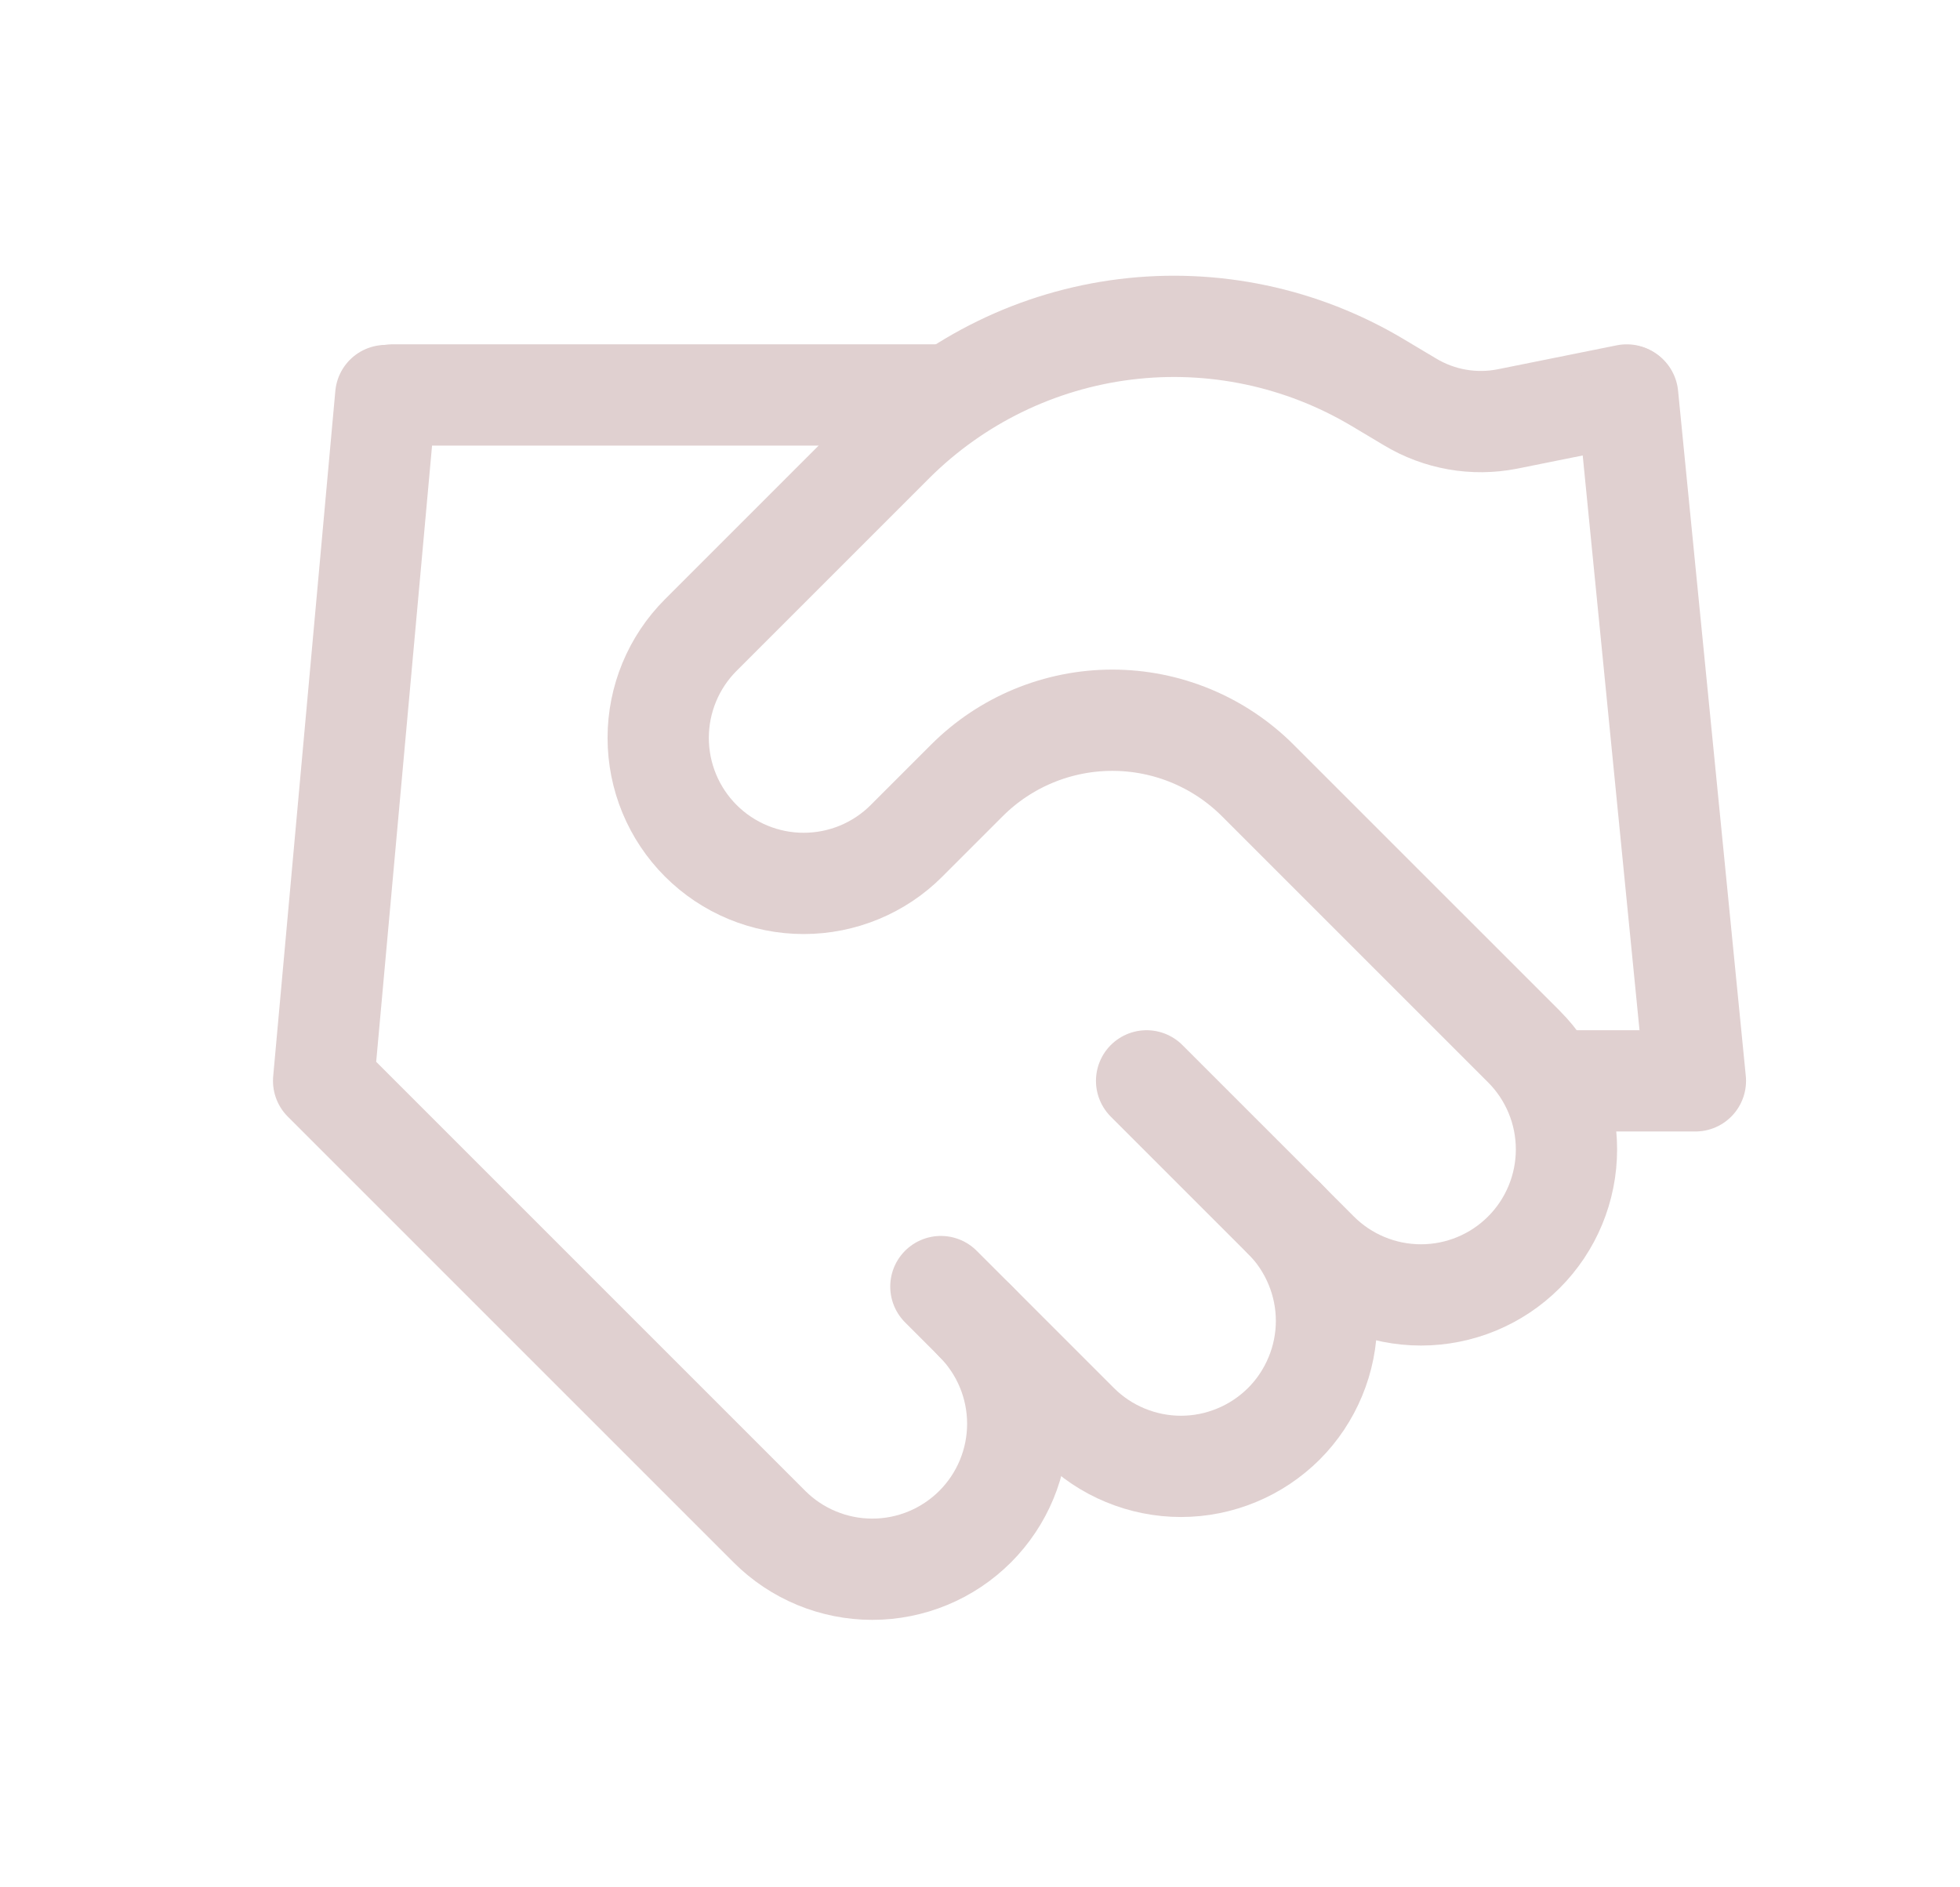 <svg width="27" height="26" viewBox="0 0 27 26" fill="none" xmlns="http://www.w3.org/2000/svg">
<path d="M12.961 17.724L14.851 19.614C15.037 19.8 15.258 19.948 15.501 20.048C15.745 20.149 16.005 20.201 16.268 20.201C16.532 20.201 16.792 20.149 17.035 20.048C17.278 19.948 17.499 19.8 17.686 19.614C17.872 19.428 18.019 19.207 18.12 18.963C18.221 18.72 18.273 18.46 18.273 18.197C18.273 17.933 18.221 17.673 18.12 17.43C18.019 17.186 17.872 16.965 17.686 16.779" stroke="#E0D0D0" stroke-width="1.395" stroke-linecap="round" stroke-linejoin="round"/>
<path d="M15.795 14.89L18.157 17.252C18.533 17.628 19.043 17.839 19.575 17.839C20.106 17.839 20.616 17.628 20.992 17.252C21.368 16.876 21.579 16.366 21.579 15.834C21.579 15.303 21.368 14.793 20.992 14.417L17.326 10.751C16.794 10.22 16.074 9.922 15.323 9.922C14.572 9.922 13.851 10.22 13.32 10.751L12.488 11.583C12.113 11.959 11.603 12.17 11.071 12.17C10.54 12.17 10.03 11.959 9.654 11.583C9.278 11.207 9.067 10.697 9.067 10.165C9.067 9.634 9.278 9.124 9.654 8.748L12.309 6.093C13.171 5.234 14.295 4.686 15.503 4.537C16.711 4.388 17.934 4.647 18.979 5.271L19.423 5.536C19.826 5.779 20.304 5.863 20.765 5.772L22.409 5.441" stroke="#E0D0D0" stroke-width="1.395" stroke-linecap="round" stroke-linejoin="round"/>
<path d="M22.422 5.449L23.355 14.89H21.465" stroke="#E0D0D0" stroke-width="1.395" stroke-linecap="round" stroke-linejoin="round"/>
<path d="M5.314 5.449L4.458 14.89L10.599 21.031C10.975 21.407 11.485 21.618 12.016 21.618C12.548 21.618 13.057 21.407 13.433 21.031C13.809 20.655 14.02 20.145 14.02 19.614C14.02 19.082 13.809 18.573 13.433 18.197" stroke="#E0D0D0" stroke-width="1.395" stroke-linecap="round" stroke-linejoin="round"/>
<path d="M5.403 5.441H12.961" stroke="#E0D0D0" stroke-width="1.395" stroke-linecap="round" stroke-linejoin="round"/>
</svg>
